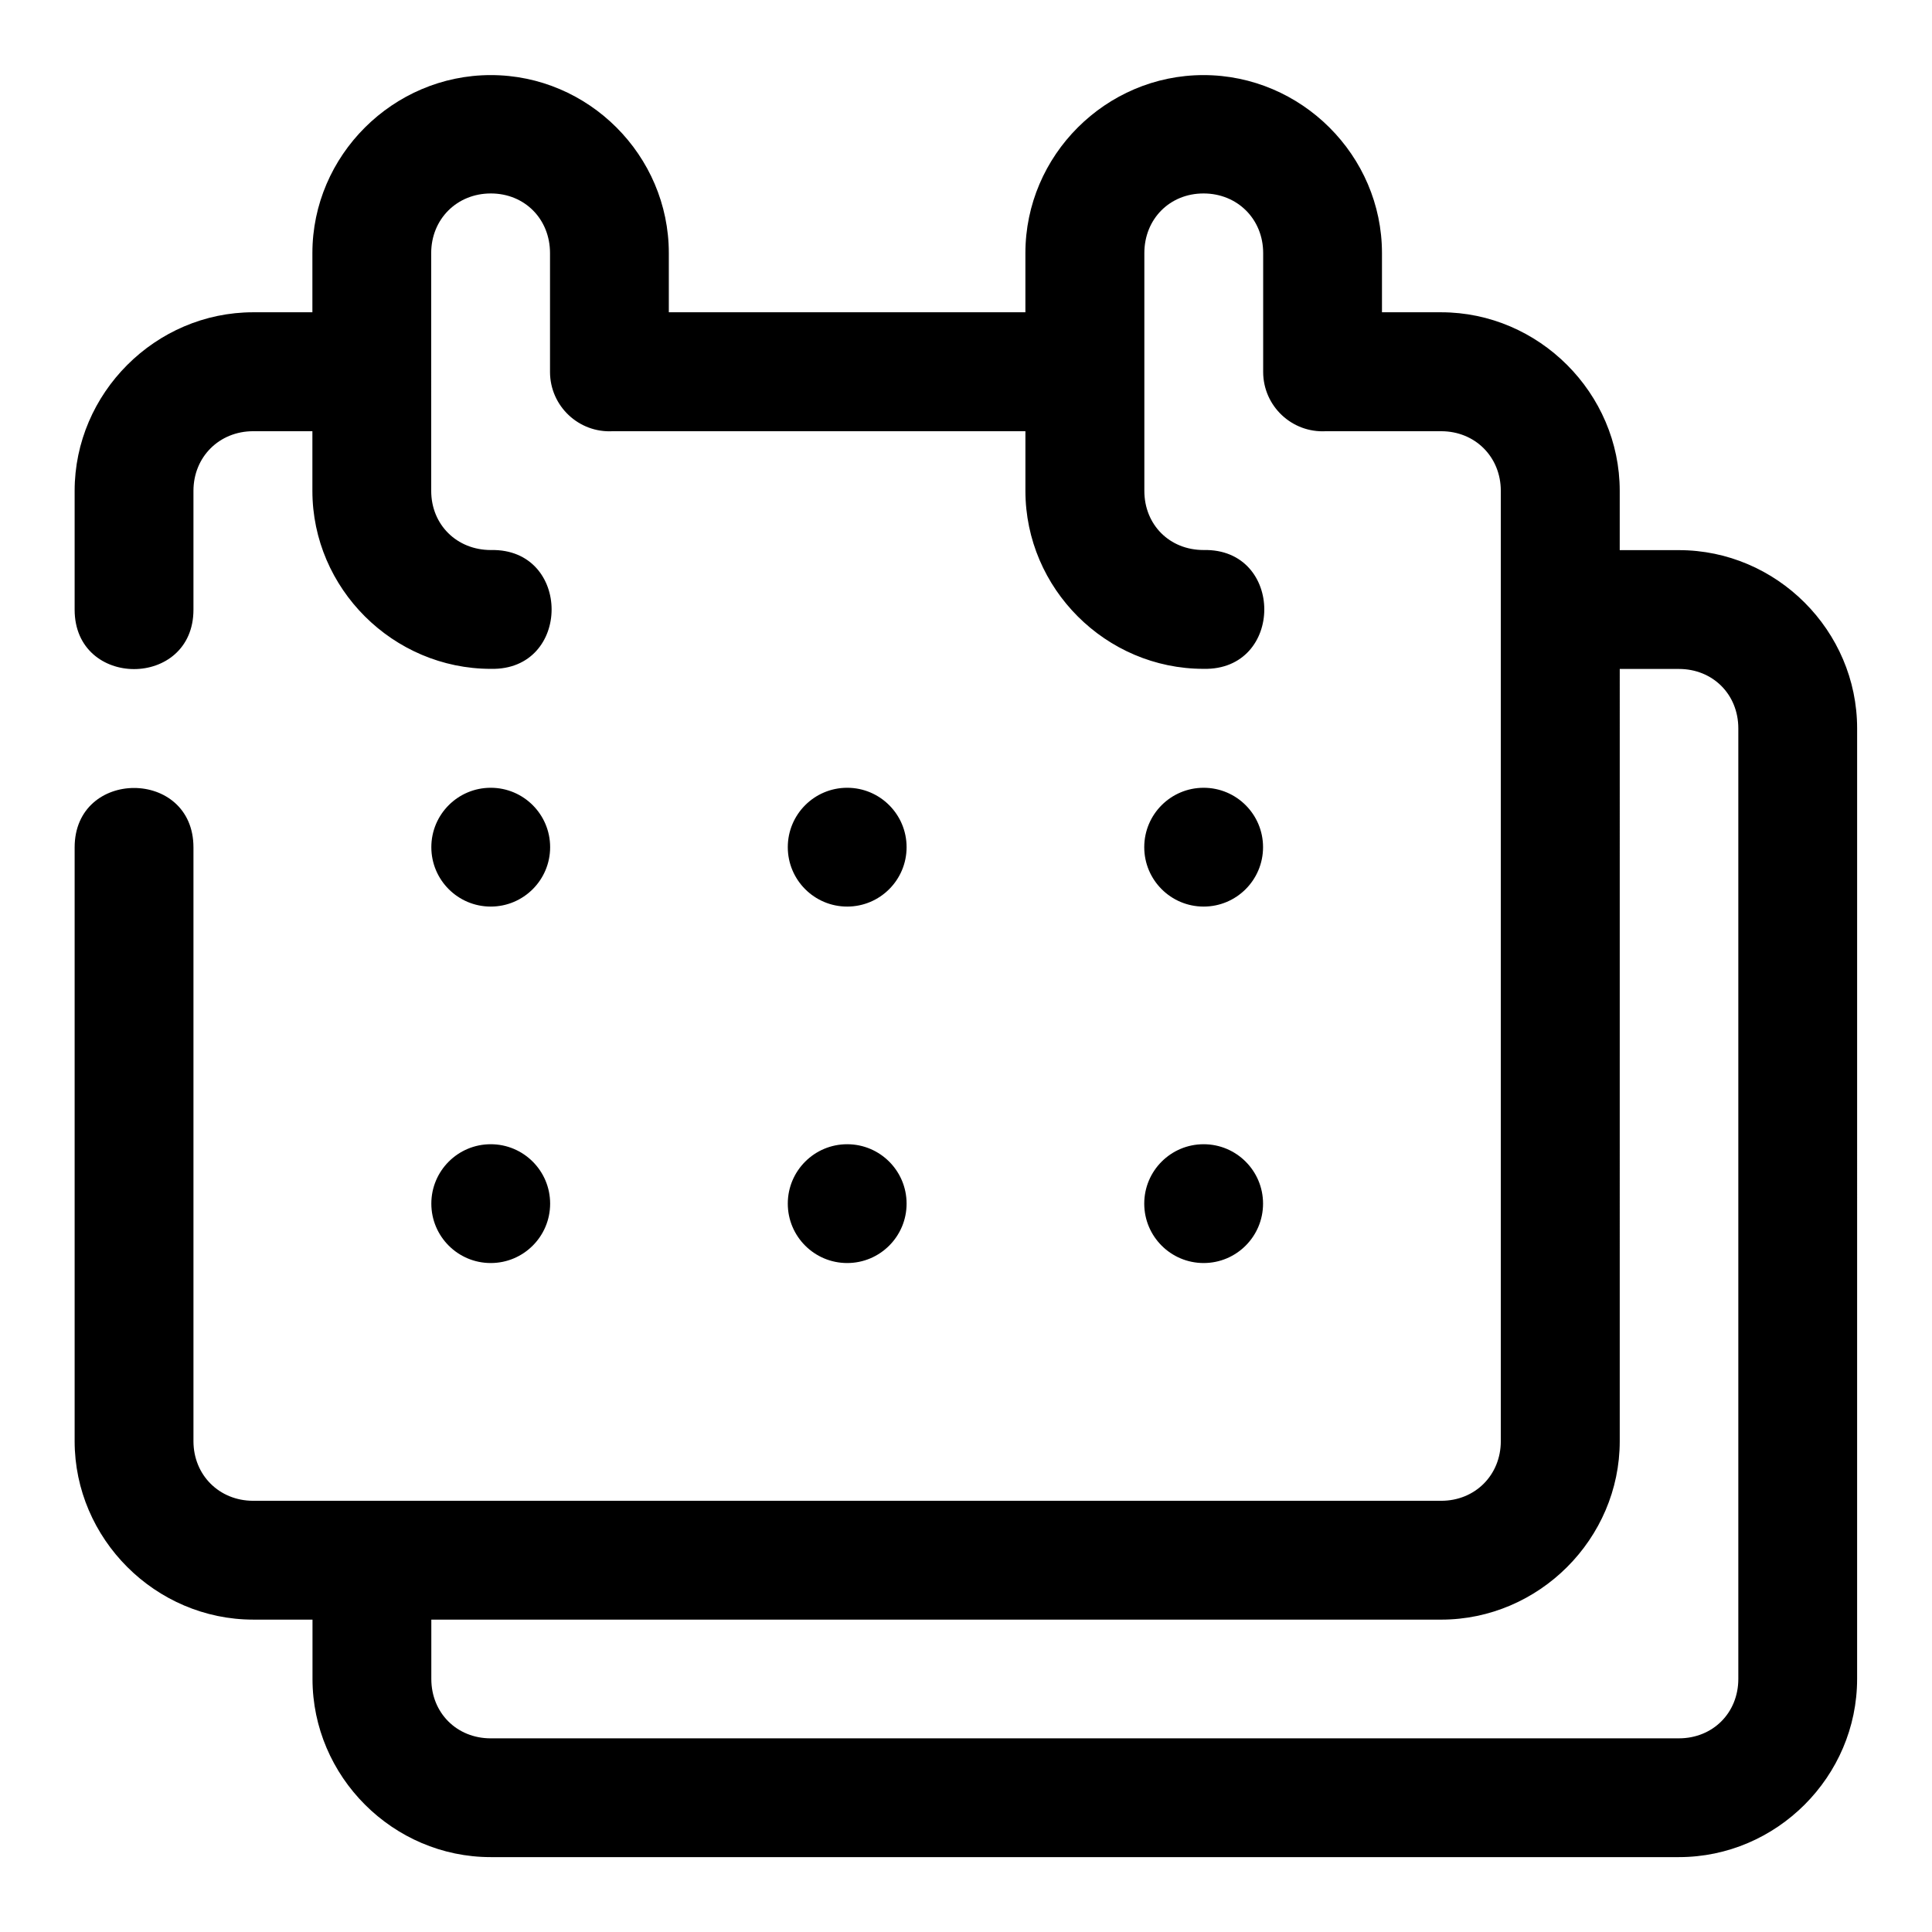 <?xml version="1.0" encoding="UTF-8"?>
<!-- Uploaded to: SVG Repo, www.svgrepo.com, Generator: SVG Repo Mixer Tools -->
<svg fill="#000000" width="800px" height="800px" version="1.1" viewBox="144 144 512 512" xmlns="http://www.w3.org/2000/svg">
 <path d="m274.08 163.9c-25.895 0-47.293 21.277-47.293 47.172v15.684h-15.684c-25.895 0-47.324 21.43-47.324 47.324v31.488c0 20.996 31.488 20.996 31.488 0v-31.488c0-8.996 6.844-15.805 15.836-15.805h15.684v15.805c0 25.895 21.398 47.172 47.293 47.172 21.469 0.48 21.469-31.969 0-31.488-8.996 0-15.805-6.688-15.805-15.684l-0.004-63.008c0-8.996 6.812-15.805 15.805-15.805 8.996 0 15.684 6.812 15.684 15.805v31.52c0.023 9.016 7.602 16.172 16.605 15.684l109.38-0.004v15.805c0 25.895 21.309 47.172 47.203 47.172 21.469 0.48 21.469-31.969 0-31.488-8.996 0-15.684-6.688-15.684-15.684v-63.004c0-8.996 6.688-15.805 15.684-15.805 8.996 0 15.805 6.812 15.805 15.805v31.52c0.023 9.016 7.602 16.172 16.605 15.684h30.566c8.996 0 15.805 6.812 15.805 15.805v251.84c0 8.996-6.812 15.805-15.805 15.805h-314.82c-8.996 0-15.836-6.812-15.836-15.805v-157.35c0.004-21-31.484-21-31.488 0v157.35c0 25.895 21.43 47.293 47.324 47.293h15.711v15.711c0 25.895 21.336 47.23 47.23 47.23h314.88c25.895 0 47.23-21.34 47.23-47.23l0.004-251.9c0-25.895-21.34-47.234-47.234-47.234h-15.68v-15.711c0-25.895-21.43-47.324-47.324-47.324h-15.684v-15.684c0-25.895-21.398-47.172-47.293-47.172-25.895 0-47.203 21.277-47.203 47.172v15.684h-94.496v-15.684c0-25.895-21.277-47.172-47.172-47.172zm299.17 157.38h15.68c8.996 0 15.742 6.75 15.742 15.742v251.91c0 8.996-6.75 15.742-15.742 15.742l-314.88 0.004c-8.996 0-15.746-6.75-15.746-15.746v-15.715h267.62c25.895 0 47.324-21.398 47.324-47.293zm-299.2 31.488c-8.695 0-15.742 7.051-15.742 15.742 0 8.695 7.051 15.742 15.742 15.742 8.695 0 15.742-7.051 15.742-15.742 0-8.695-7.051-15.742-15.742-15.742zm94.465 0c-8.695 0-15.742 7.051-15.742 15.742 0 8.695 7.051 15.742 15.742 15.742 8.695 0 15.742-7.051 15.742-15.742 0-8.695-7.051-15.742-15.742-15.742zm94.465 0c-8.695 0-15.742 7.051-15.742 15.742 0 8.695 7.051 15.742 15.742 15.742 8.695 0 15.742-7.051 15.742-15.742 0-8.695-7.051-15.742-15.742-15.742zm-188.93 94.465c-8.695 0-15.742 7.051-15.742 15.742 0 8.695 7.051 15.742 15.742 15.742 8.695 0 15.742-7.051 15.742-15.742 0-8.695-7.051-15.742-15.742-15.742zm94.465 0c-8.695 0-15.742 7.051-15.742 15.742 0 8.695 7.051 15.742 15.742 15.742 8.695 0 15.742-7.051 15.742-15.742 0-8.695-7.051-15.742-15.742-15.742zm94.465 0c-8.695 0-15.742 7.051-15.742 15.742 0 8.695 7.051 15.742 15.742 15.742 8.695 0 15.742-7.051 15.742-15.742 0-8.695-7.051-15.742-15.742-15.742z" fill-rule="evenodd"/>
</svg>